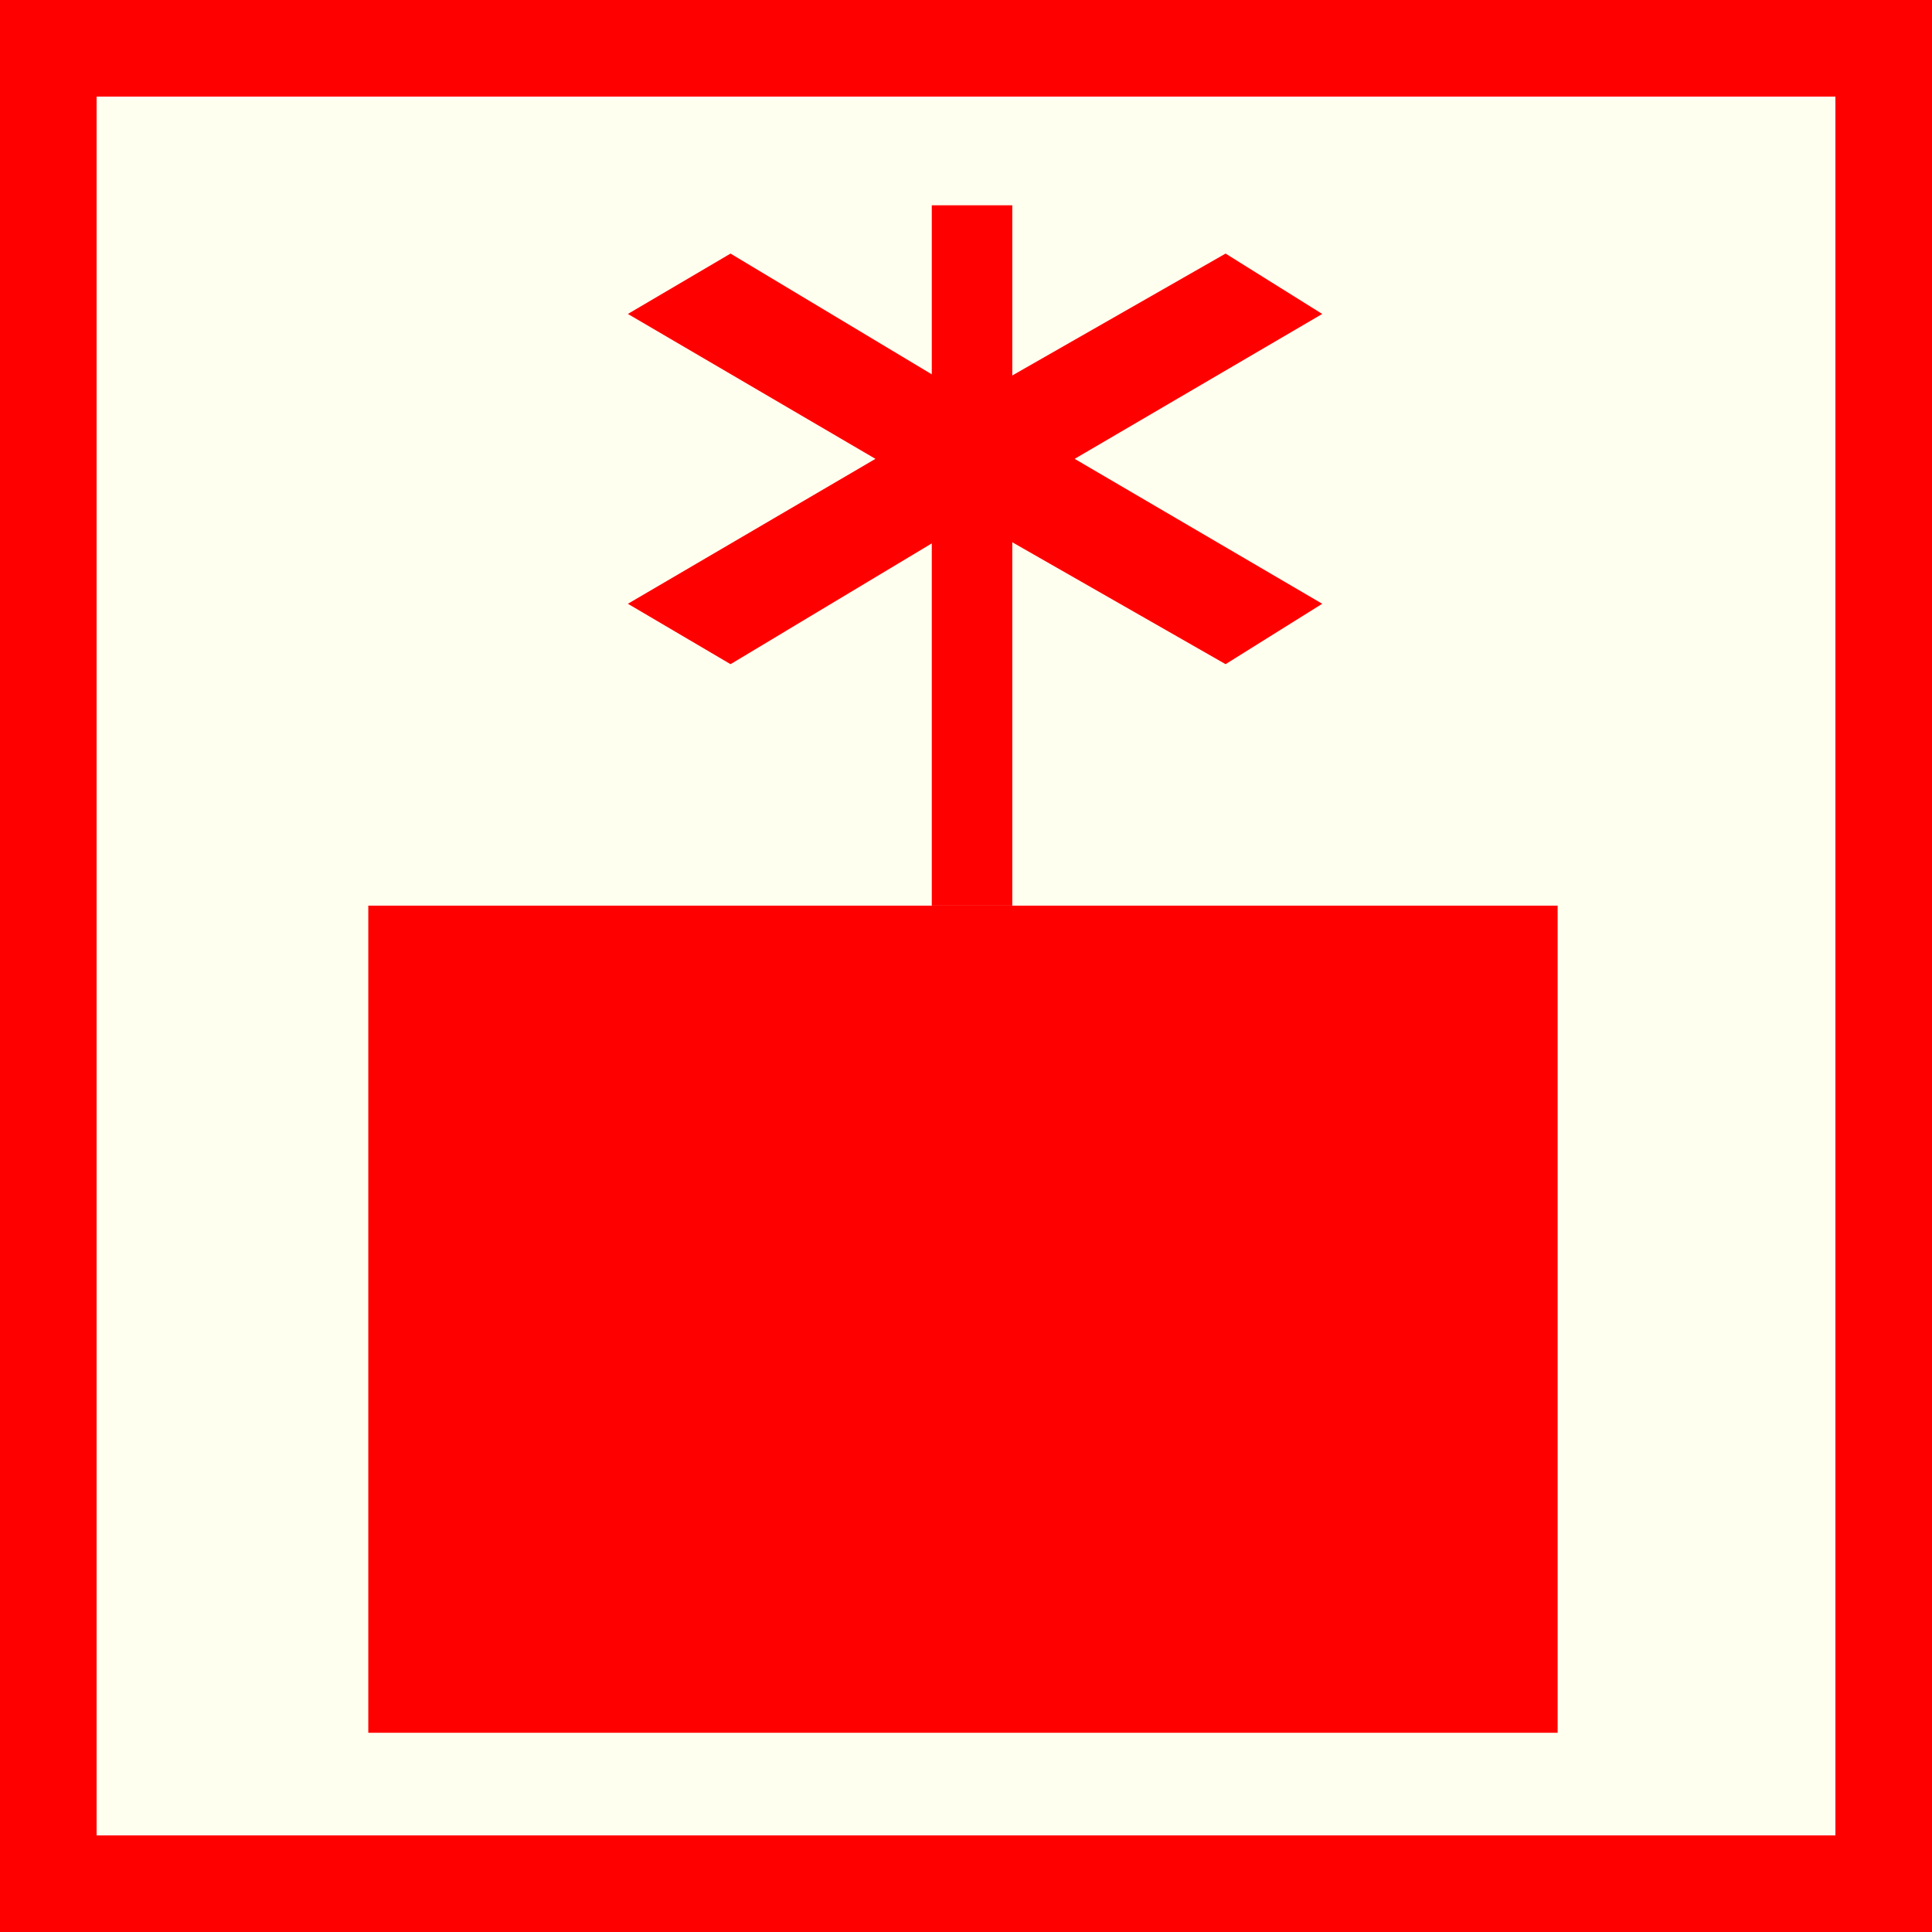 <?xml version="1.0" encoding="utf-8"?>
<!-- Generator: Adobe Illustrator 15.0.0, SVG Export Plug-In . SVG Version: 6.00 Build 0)  -->
<!DOCTYPE svg PUBLIC "-//W3C//DTD SVG 1.1//EN" "http://www.w3.org/Graphics/SVG/1.1/DTD/svg11.dtd">
<svg version="1.1" id="Ebene_1" xmlns="http://www.w3.org/2000/svg" xmlns:xlink="http://www.w3.org/1999/xlink" x="0px" y="0px"
	 width="100px" height="100px" viewBox="0 0 100 100" enable-background="new 0 0 100 100" xml:space="preserve">
<rect fill-rule="evenodd" clip-rule="evenodd" fill="#FF0000" width="100" height="100"/>
<polygon fill="#FFFFF0" points="5,5 95,5 95,95 5,95 5,5 "/>
<line fill-rule="evenodd" clip-rule="evenodd" fill="none" stroke="#FF0000" stroke-width="4.167" stroke-miterlimit="10" x1="50.312" y1="46.876" x2="50.312" y2="10.626"/>
<polygon fill-rule="evenodd" clip-rule="evenodd" fill="#FF0000" points="63.436,34.377 50.312,26.876 37.812,34.377 32.499,31.251 
	45.312,23.75 32.499,16.25 37.812,13.125 50.312,20.625 63.436,13.125 68.438,16.25 55.624,23.75 68.438,31.251 "/>
<rect x="19.063" y="46.876" fill-rule="evenodd" clip-rule="evenodd" fill="#FF0000" width="61.56" height="42.812"/>
</svg>

